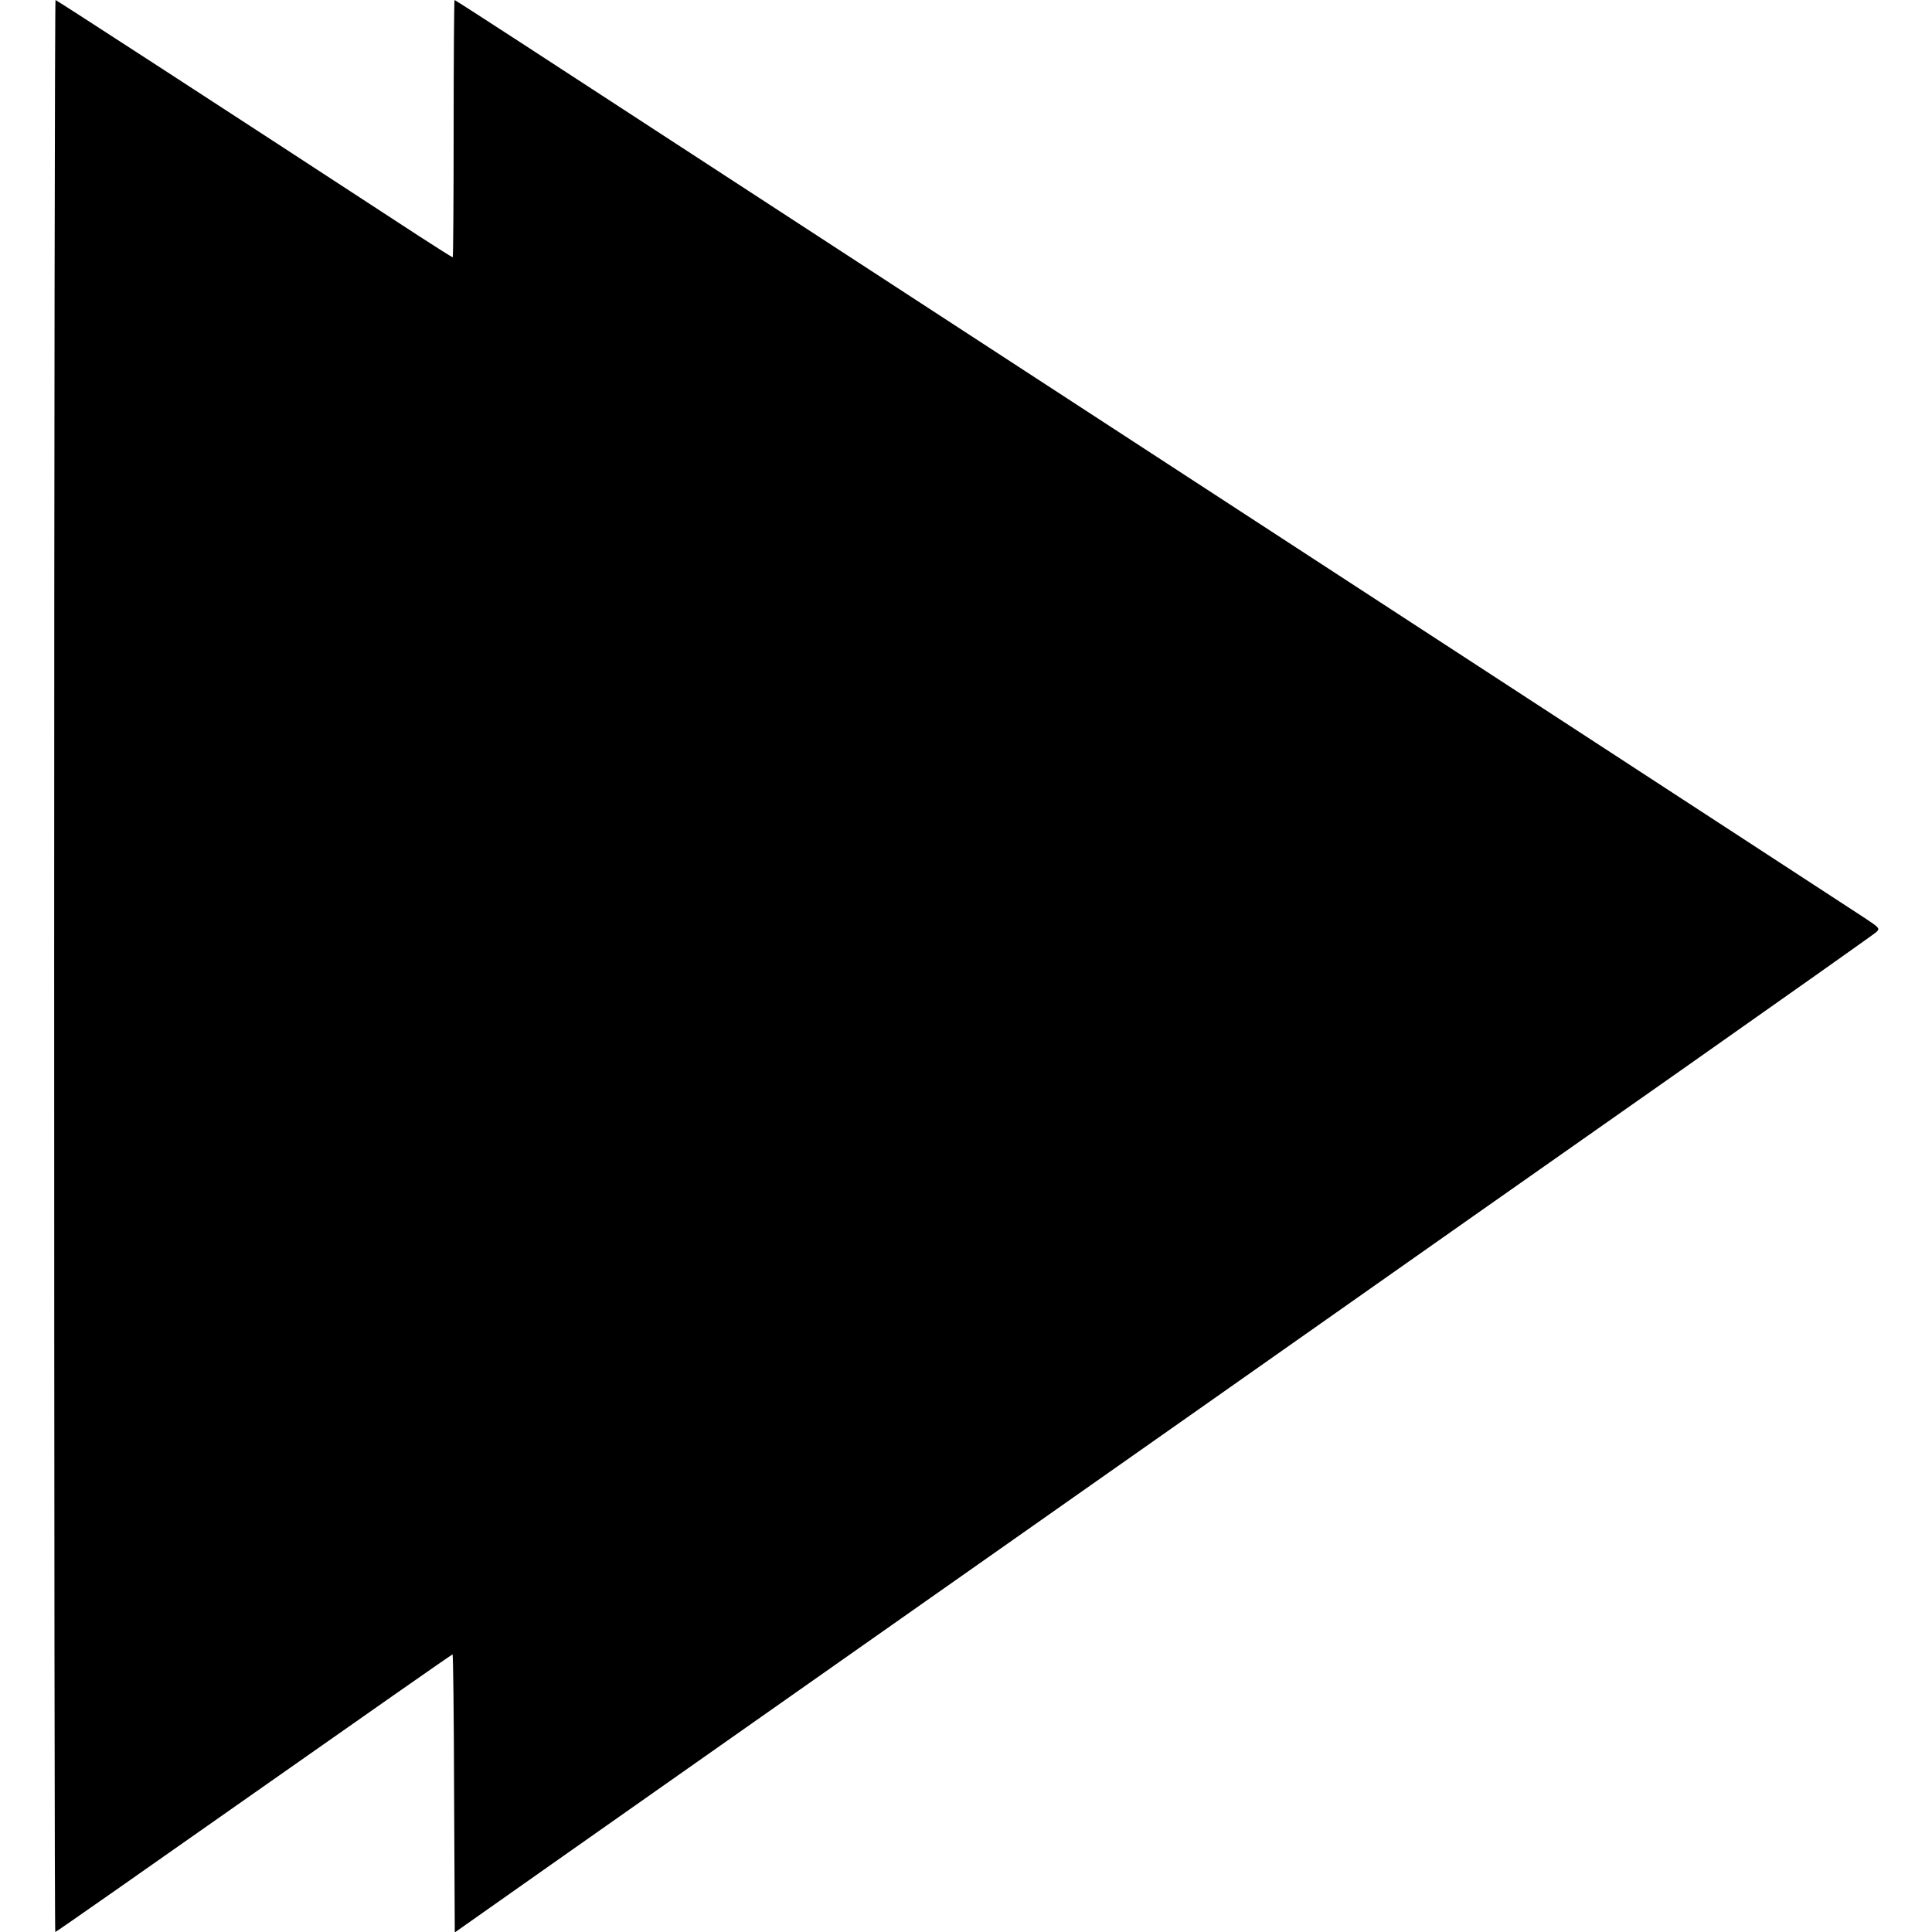 <?xml version="1.0" standalone="no"?>
<!DOCTYPE svg PUBLIC "-//W3C//DTD SVG 20010904//EN"
 "http://www.w3.org/TR/2001/REC-SVG-20010904/DTD/svg10.dtd">
<svg version="1.0" xmlns="http://www.w3.org/2000/svg"
 width="856pt" height="856pt" viewBox="0 0 856 856"
 preserveAspectRatio="xMidYMid meet">
<g transform="translate(0,856) scale(0.1,-0.1)"
fill="#000000" stroke="none">
<path d="M240 4280 c0 -2354 2 -4280 5 -4280 4 0 399 277 880 615 481 338 877
615 880 615 3 0 6 -277 7 -616 l3 -616 105 74 c58 41 562 396 1120 788 558
392 1546 1087 2195 1543 649 457 1558 1096 2020 1420 462 325 848 598 858 607
17 16 15 19 -50 62 -37 24 -797 520 -1688 1100 -2527 1646 -3975 2589 -4278
2786 -154 100 -281 182 -283 182 -2 0 -4 -256 -4 -570 0 -313 -2 -570 -4 -570
-3 0 -69 42 -148 93 -905 591 -1608 1047 -1612 1047 -3 0 -6 -1926 -6 -4280z"/>
</g>
</svg>
